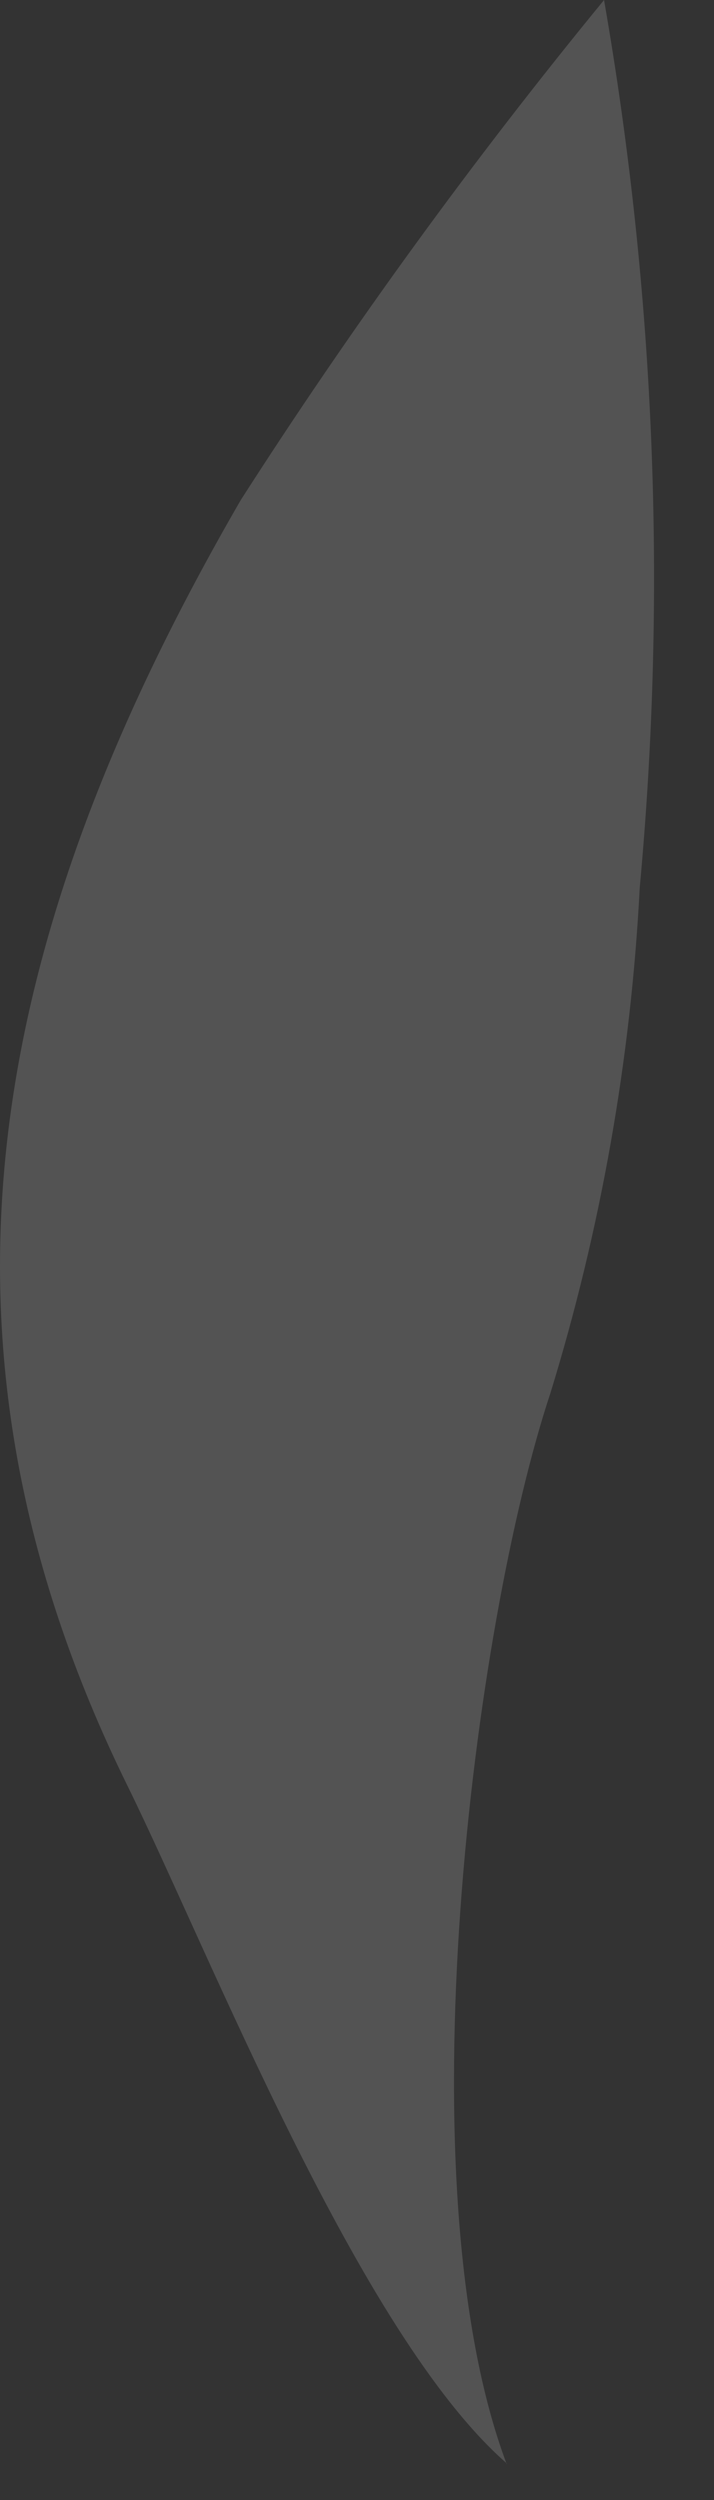 <?xml version="1.0" encoding="utf-8"?>
<svg xmlns="http://www.w3.org/2000/svg" fill="none" height="100%" overflow="visible" preserveAspectRatio="none" style="display: block;" viewBox="0 0 8 28" width="100%">
<rect x="0" y="0" width="8" height="28" fill="#333333" stroke="none"/>
<path clip-rule="evenodd" d="M5.678 27.6C4.498 24.46 5.308 18.19 6.168 15.6C6.733 13.762 7.069 11.861 7.168 9.94C7.475 6.624 7.34 3.281 6.768 0C5.303 1.786 3.944 3.656 2.698 5.6C-0.122 10.47 -1.032 15 1.428 20C2.358 21.89 4.028 26.15 5.678 27.59V27.6Z" fill="white" fill-opacity="0.16" fill-rule="evenodd" id="Vector"/>
</svg>